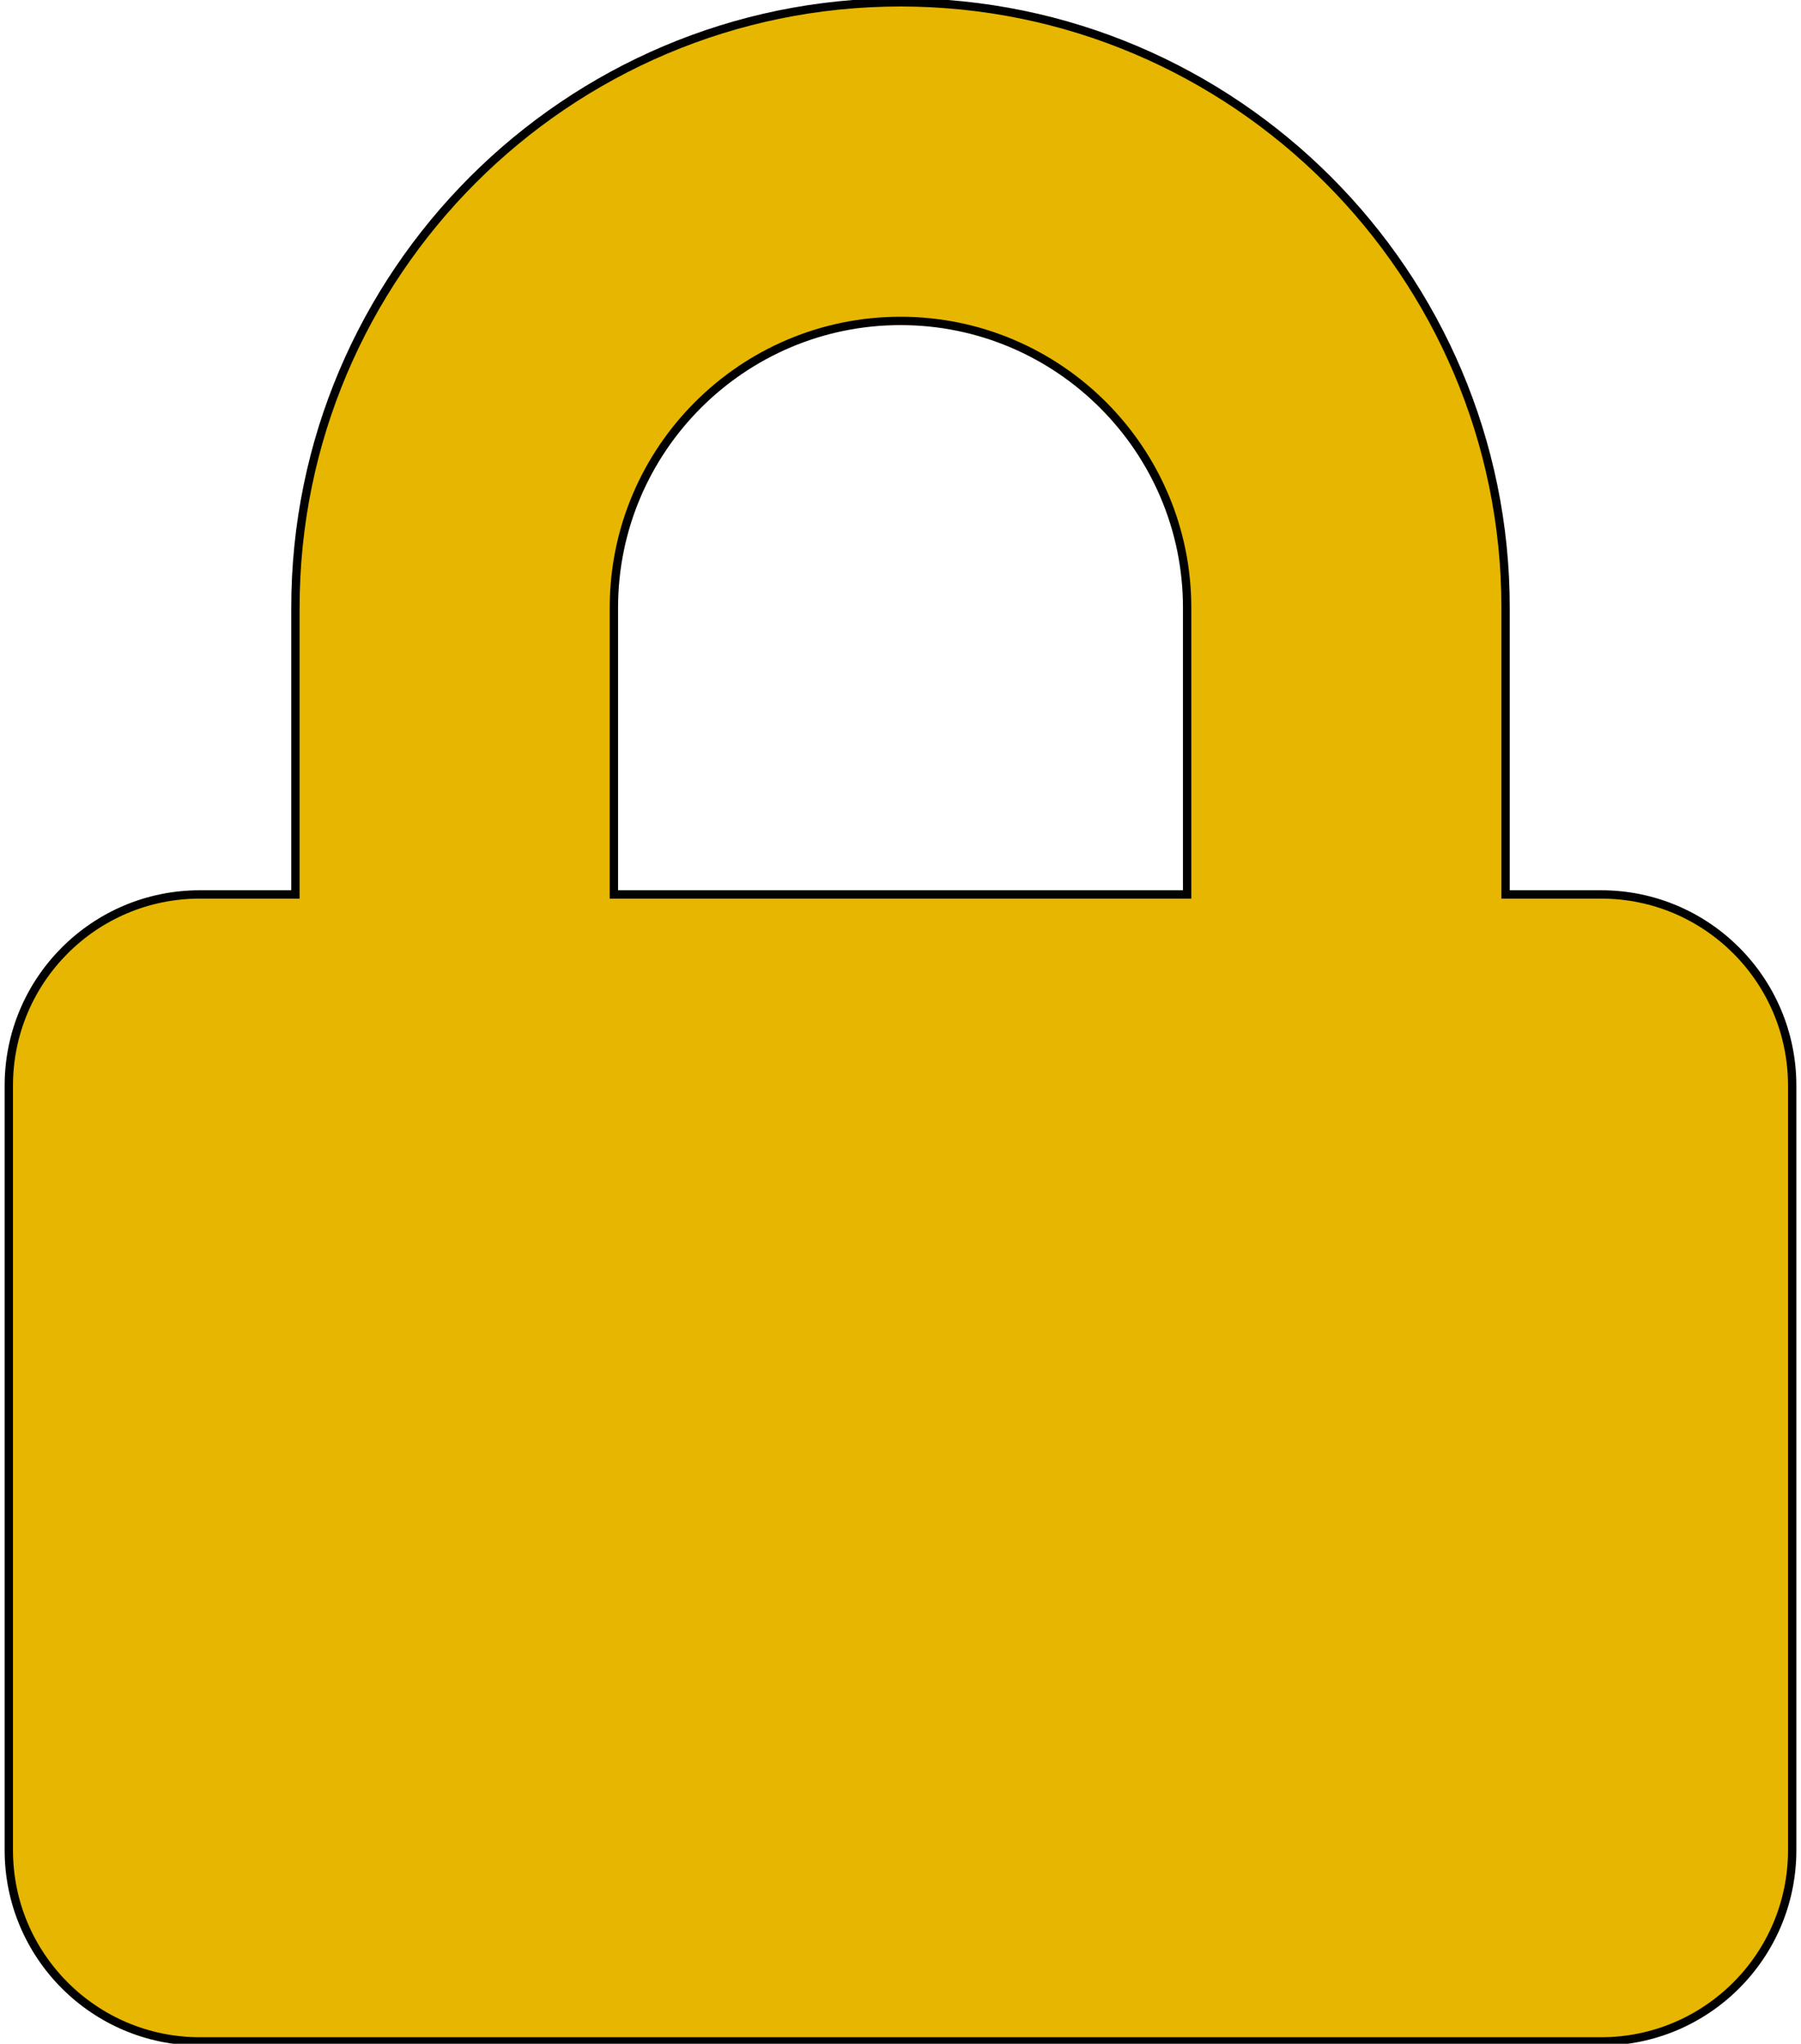 <svg width="216" height="245" xmlns="http://www.w3.org/2000/svg">
 <!-- Created with Method Draw - http://github.com/duopixel/Method-Draw/ -->

 <g>
  <title>background</title>
  <rect fill="#fff" id="canvas_background" height="247" width="218" y="-1" x="-1"/>
  <g display="none" overflow="visible" y="0" x="0" height="100%" width="100%" id="canvasGrid">
   <rect fill="url(#gridpattern)" stroke-width="0" y="0" x="0" height="100%" width="100%"/>
  </g>
 </g>
 <g>
  <title>Layer 1</title>
  <g id="svg_5"/>
  <path fill="#e6b600" stroke="null" id="svg_9" d="m192.027,107.222l-11.458,0l0,-34.375c0,-40.008 -32.56,-72.569 -72.569,-72.569s-72.569,32.56 -72.569,72.569l0,34.375l-11.458,0c-12.652,0 -22.916,10.265 -22.916,22.916l0,91.666c0,12.652 10.265,22.916 22.916,22.916l168.054,0c12.652,0 22.916,-10.265 22.916,-22.916l0,-91.666c0,-12.652 -10.265,-22.916 -22.916,-22.916zm-49.652,0l-68.749,0l0,-34.375c0,-18.954 15.421,-34.375 34.375,-34.375s34.375,15.421 34.375,34.375l0,34.375z"/>
  <g id="svg_10"/>
 </g>
</svg>